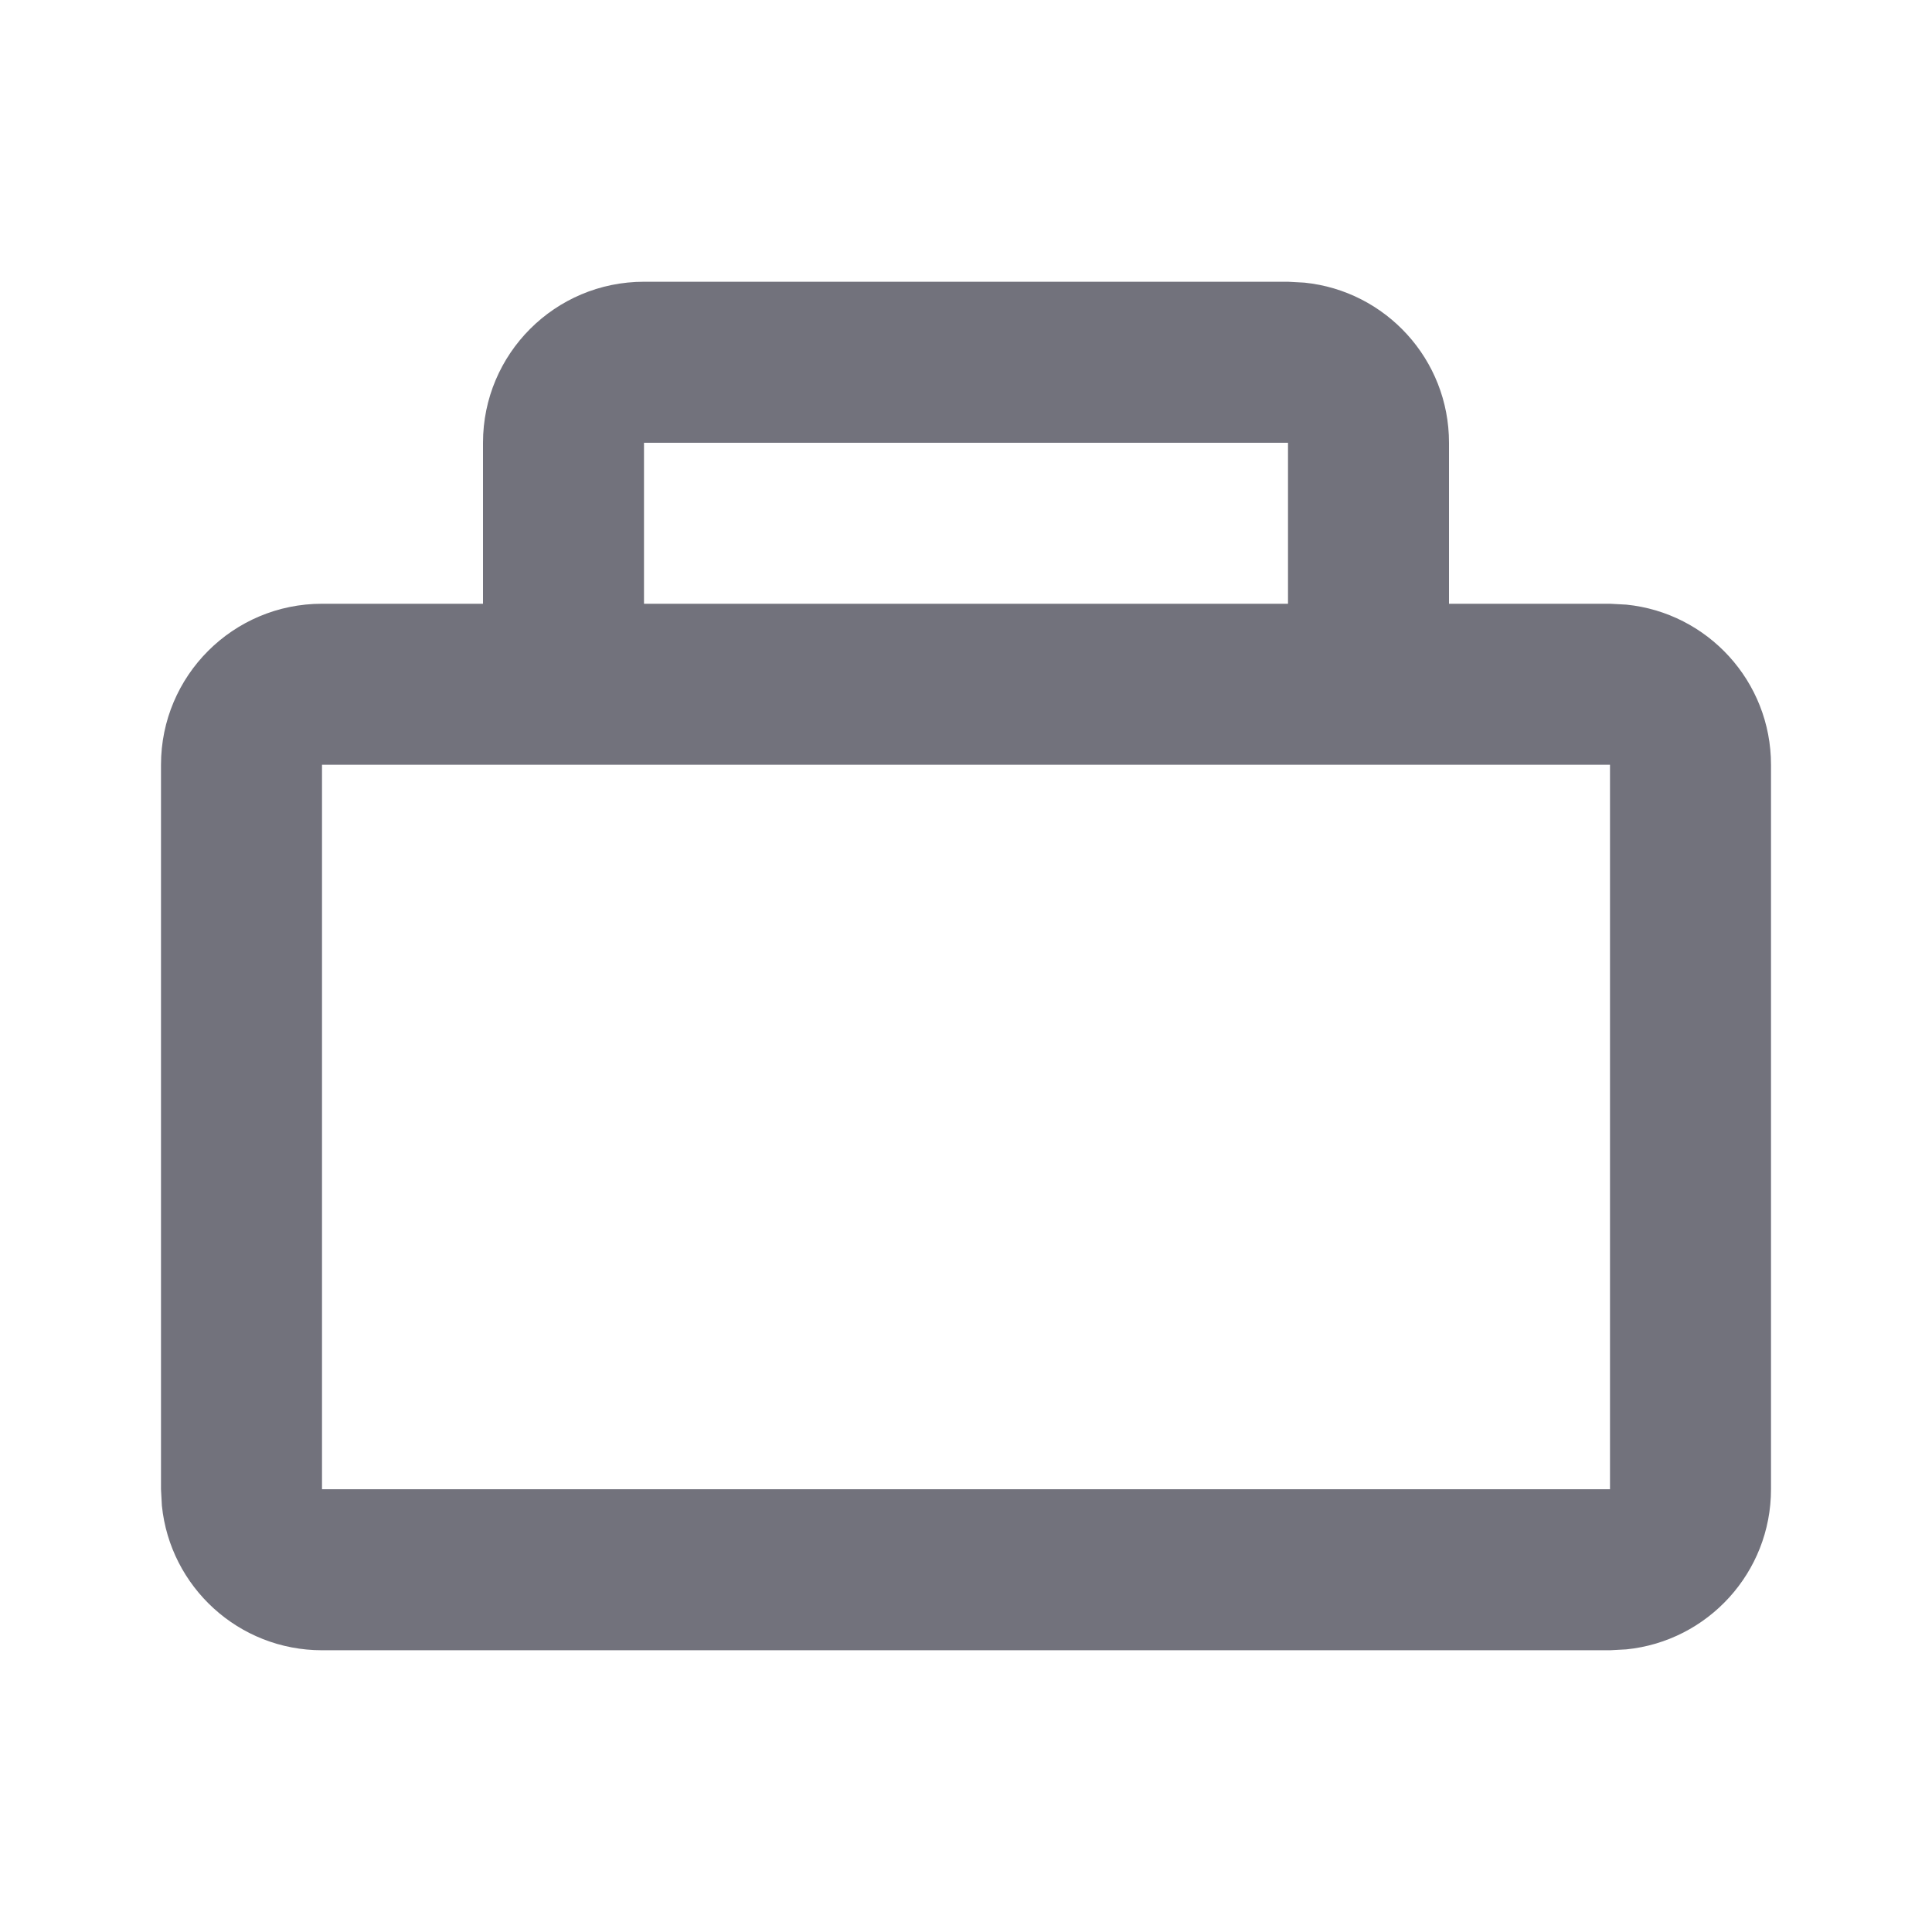 <svg width="24" height="24" viewBox="0 0 24 24" fill="none" xmlns="http://www.w3.org/2000/svg">
<path d="M16.204 3.511C17.213 3.613 18 4.464 18 5.5V7.5H20L20.204 7.511C21.213 7.613 22 8.464 22 9.5V18.5C22 19.536 21.213 20.387 20.204 20.489L20 20.5H4C2.964 20.5 2.113 19.713 2.011 18.704L2 18.5V9.5C2 8.395 2.895 7.5 4 7.5H6V5.5C6 4.395 6.895 3.5 8 3.5H16L16.204 3.511ZM4 18.5H20V9.5H4V18.5ZM8 7.5H16V5.5H8V7.5Z" fill="#72727C"/>
</svg>
